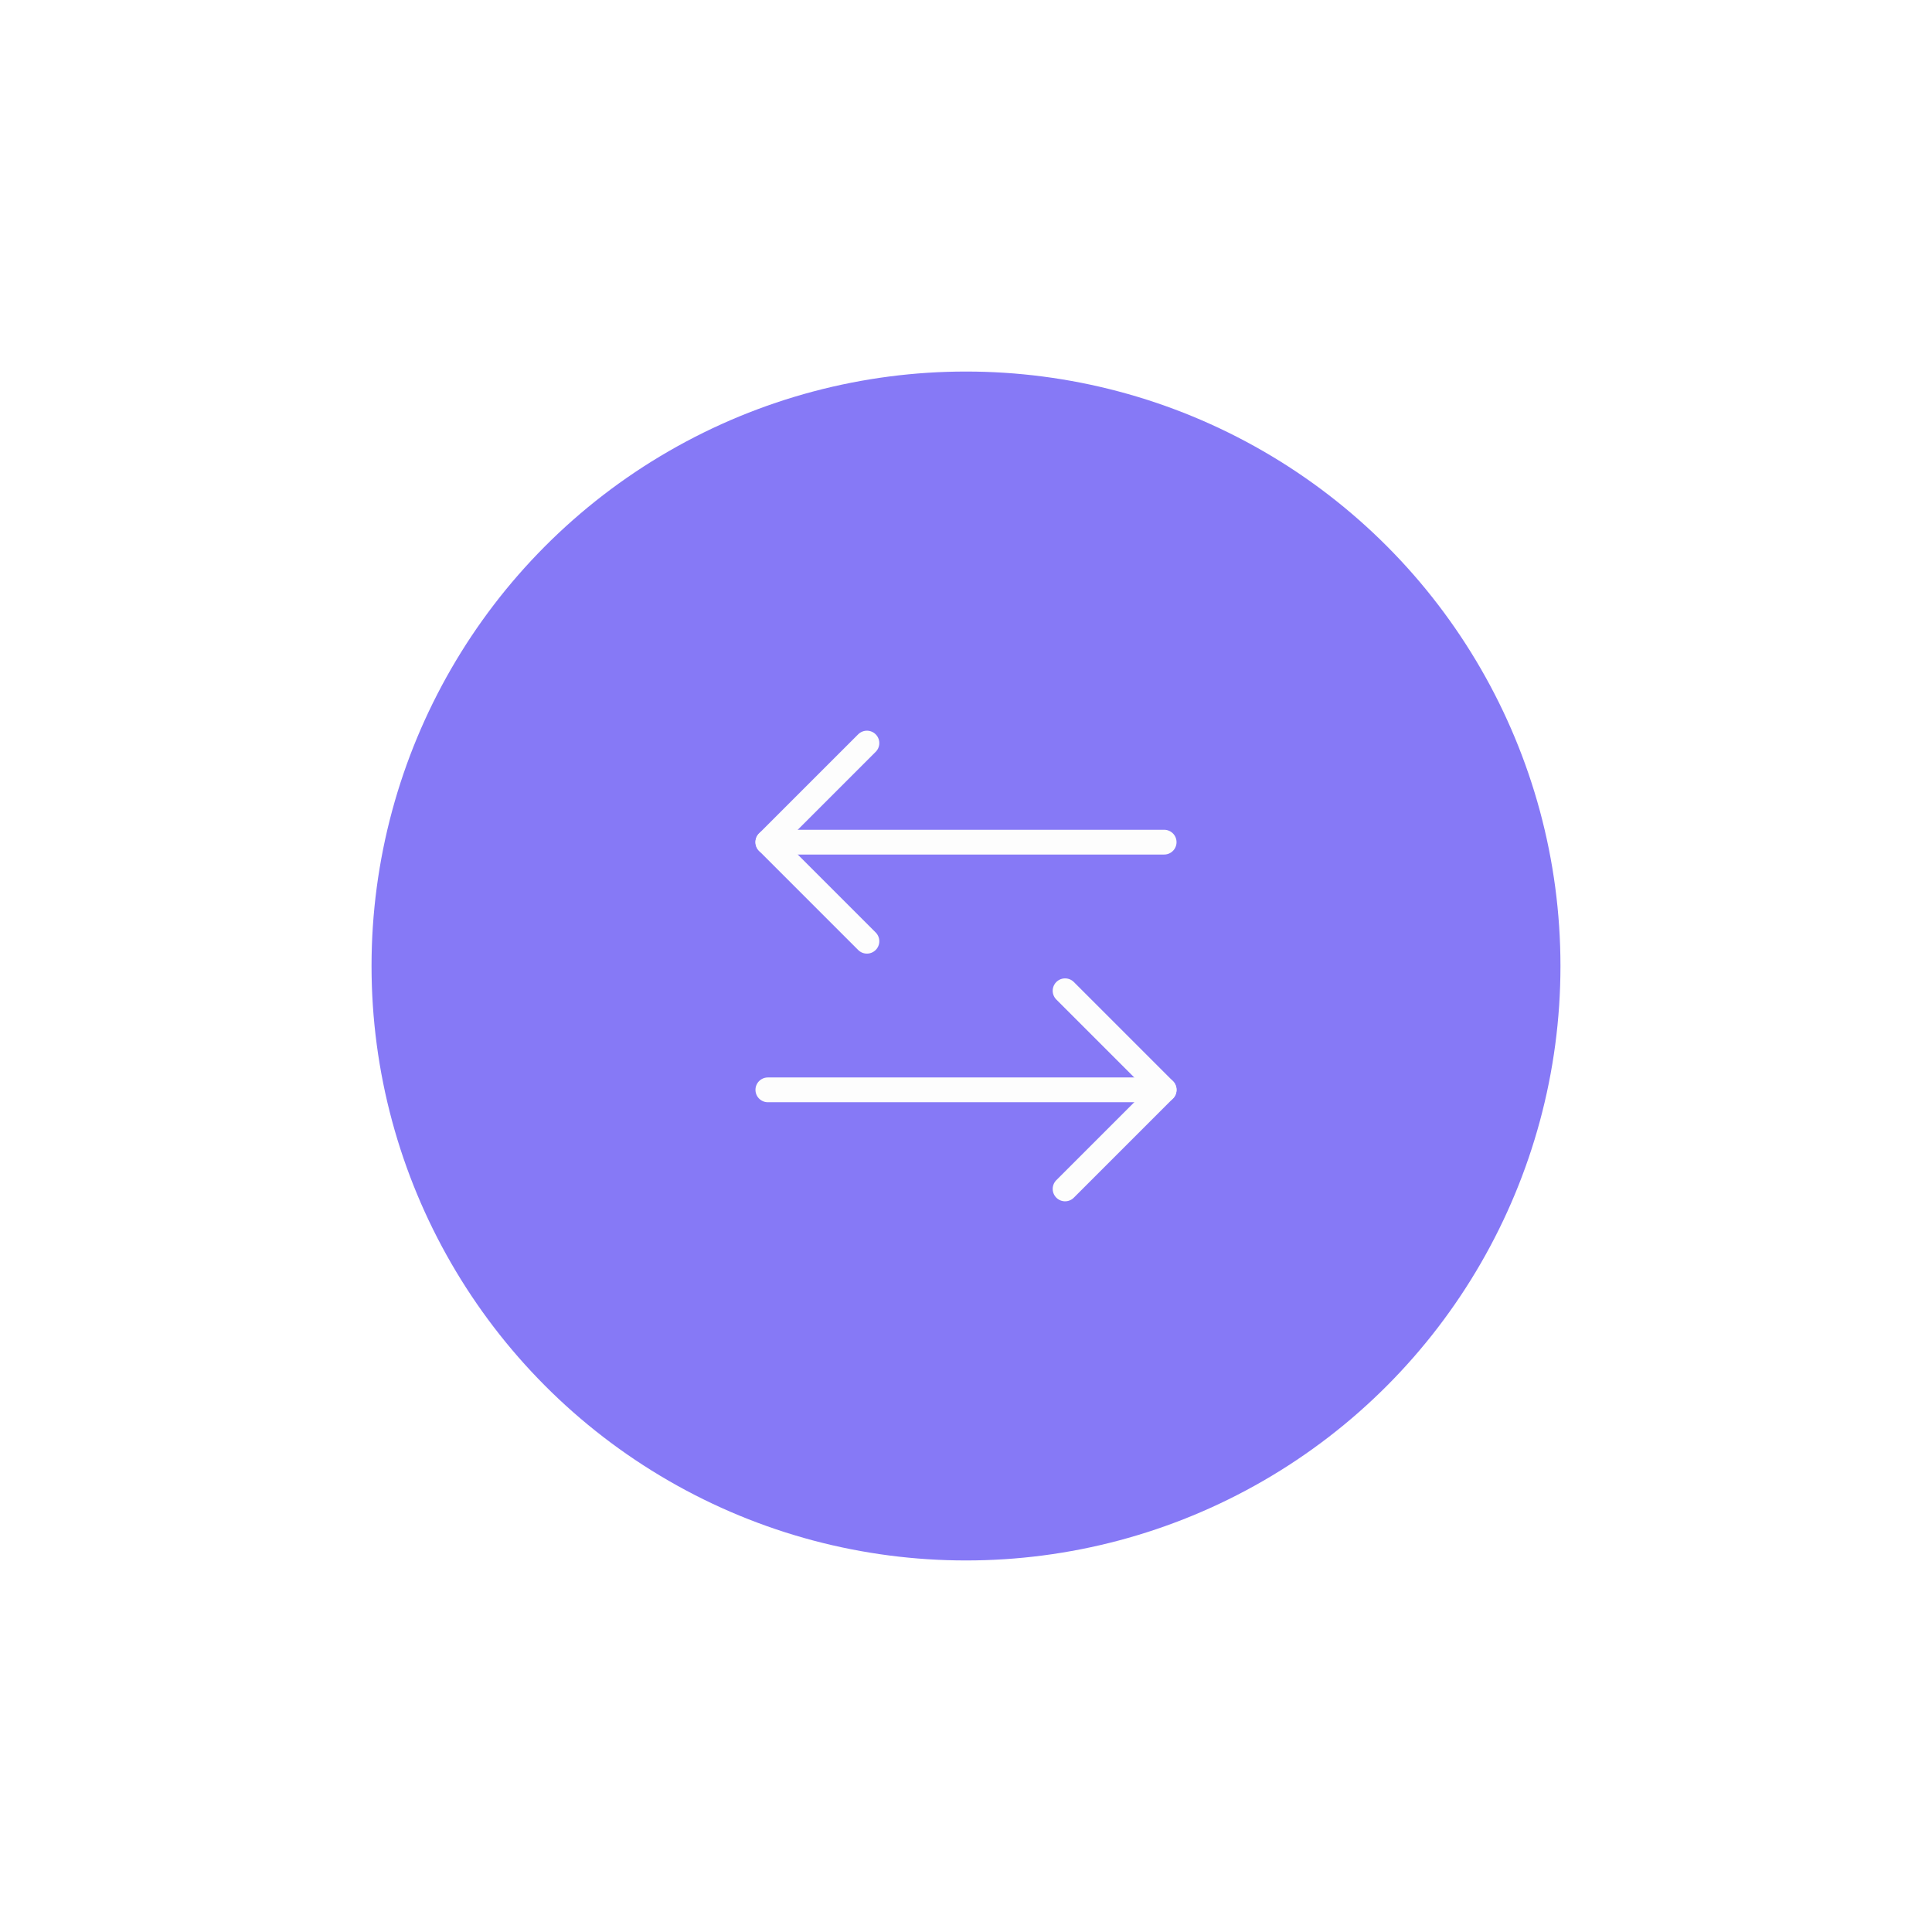 <svg width="78" height="78" viewBox="0 0 78 78" fill="none" xmlns="http://www.w3.org/2000/svg">
<g filter="url(#filter0_d_1168_2238)">
<circle cx="39" cy="39" r="24" fill="#8679F6"/>
</g>
<path d="M35 30L31 34L35 38" stroke="#FDFDFD" stroke-linecap="round" stroke-linejoin="round"/>
<path d="M31 34H47" stroke="#FDFDFD" stroke-linecap="round" stroke-linejoin="round"/>
<path d="M43 48L47 44L43 40" stroke="#FDFDFD" stroke-linecap="round" stroke-linejoin="round"/>
<path d="M47 44H31" stroke="#FDFDFD" stroke-linecap="round" stroke-linejoin="round"/>
<defs>
<filter id="filter0_d_1168_2238" x="0" y="0" width="78" height="78" filterUnits="userSpaceOnUse" color-interpolation-filters="sRGB">
<feFlood flood-opacity="0" result="BackgroundImageFix"/>
<feColorMatrix in="SourceAlpha" type="matrix" values="0 0 0 0 0 0 0 0 0 0 0 0 0 0 0 0 0 0 127 0" result="hardAlpha"/>
<feOffset/>
<feGaussianBlur stdDeviation="7.5"/>
<feComposite in2="hardAlpha" operator="out"/>
<feColorMatrix type="matrix" values="0 0 0 0 0 0 0 0 0 0 0 0 0 0 0 0 0 0 0.1 0"/>
<feBlend mode="normal" in2="BackgroundImageFix" result="effect1_dropShadow_1168_2238"/>
<feBlend mode="normal" in="SourceGraphic" in2="effect1_dropShadow_1168_2238" result="shape"/>
</filter>
</defs>
</svg>
